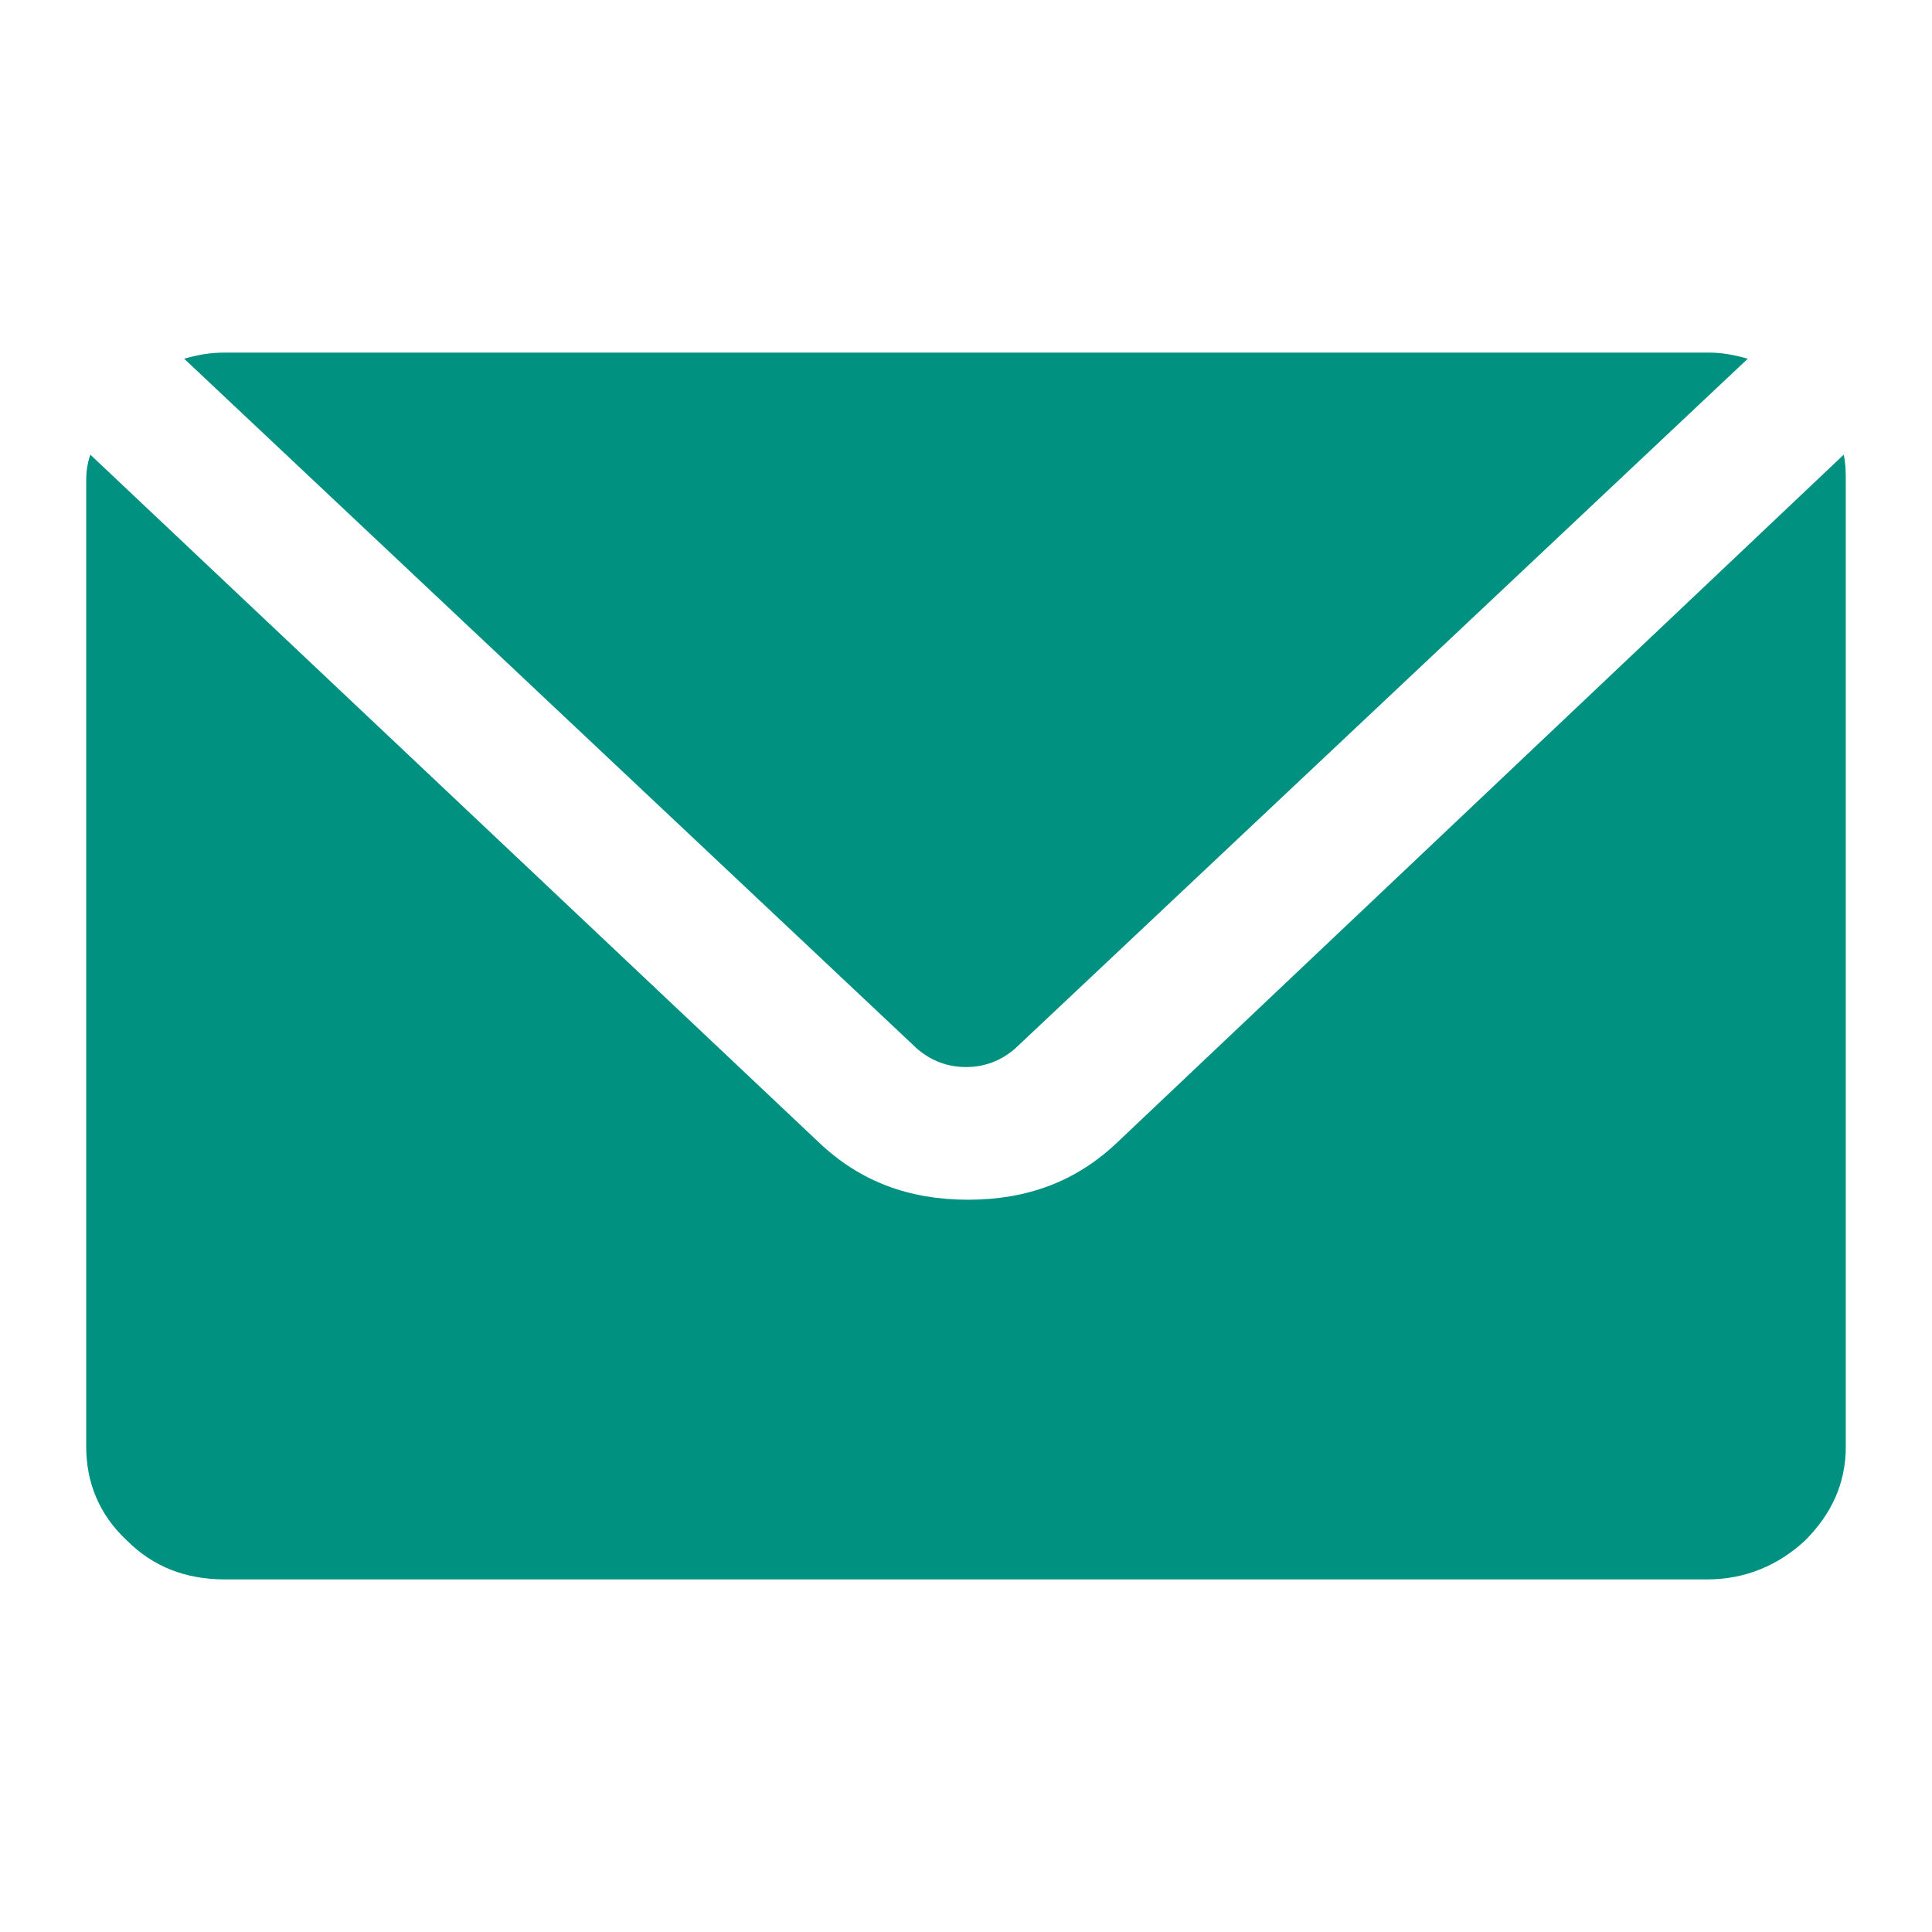 <?xml version="1.0" encoding="utf-8"?>
<!-- Generator: Adobe Illustrator 24.3.0, SVG Export Plug-In . SVG Version: 6.00 Build 0)  -->
<svg version="1.1" id="Layer_1" xmlns="http://www.w3.org/2000/svg" xmlns:xlink="http://www.w3.org/1999/xlink" x="0px" y="0px"
	 viewBox="0 0 400 400" style="enable-background:new 0 0 400 400;" xml:space="preserve">
<style type="text/css">
	.st0{fill:#009180;}
</style>
<path class="st0" d="M17.85,299.53V100.05c0-1.69,0-3.38,0.85-5.92l150.88,142.43c8.45,8.03,18.6,11.83,30.85,11.83
	c12.26,0,22.4-3.8,30.85-11.83L381.73,94.13c0.42,2.11,0.42,3.8,0.42,5.92v199.48c0,7.61-2.96,13.95-8.45,19.44
	c-5.49,5.07-12.26,8.03-20.29,8.03H46.59c-8.03,0-14.79-2.54-20.29-8.03C20.38,313.48,17.85,306.71,17.85,299.53L17.85,299.53z
	 M38.13,74.27c2.96-0.85,5.49-1.27,8.45-1.27h307.25c2.54,0,5.07,0.42,8.03,1.27L210.14,217.12c-2.96,2.54-6.34,3.8-10.14,3.8
	s-7.18-1.27-10.14-3.8L38.13,74.27z"/>
</svg>
